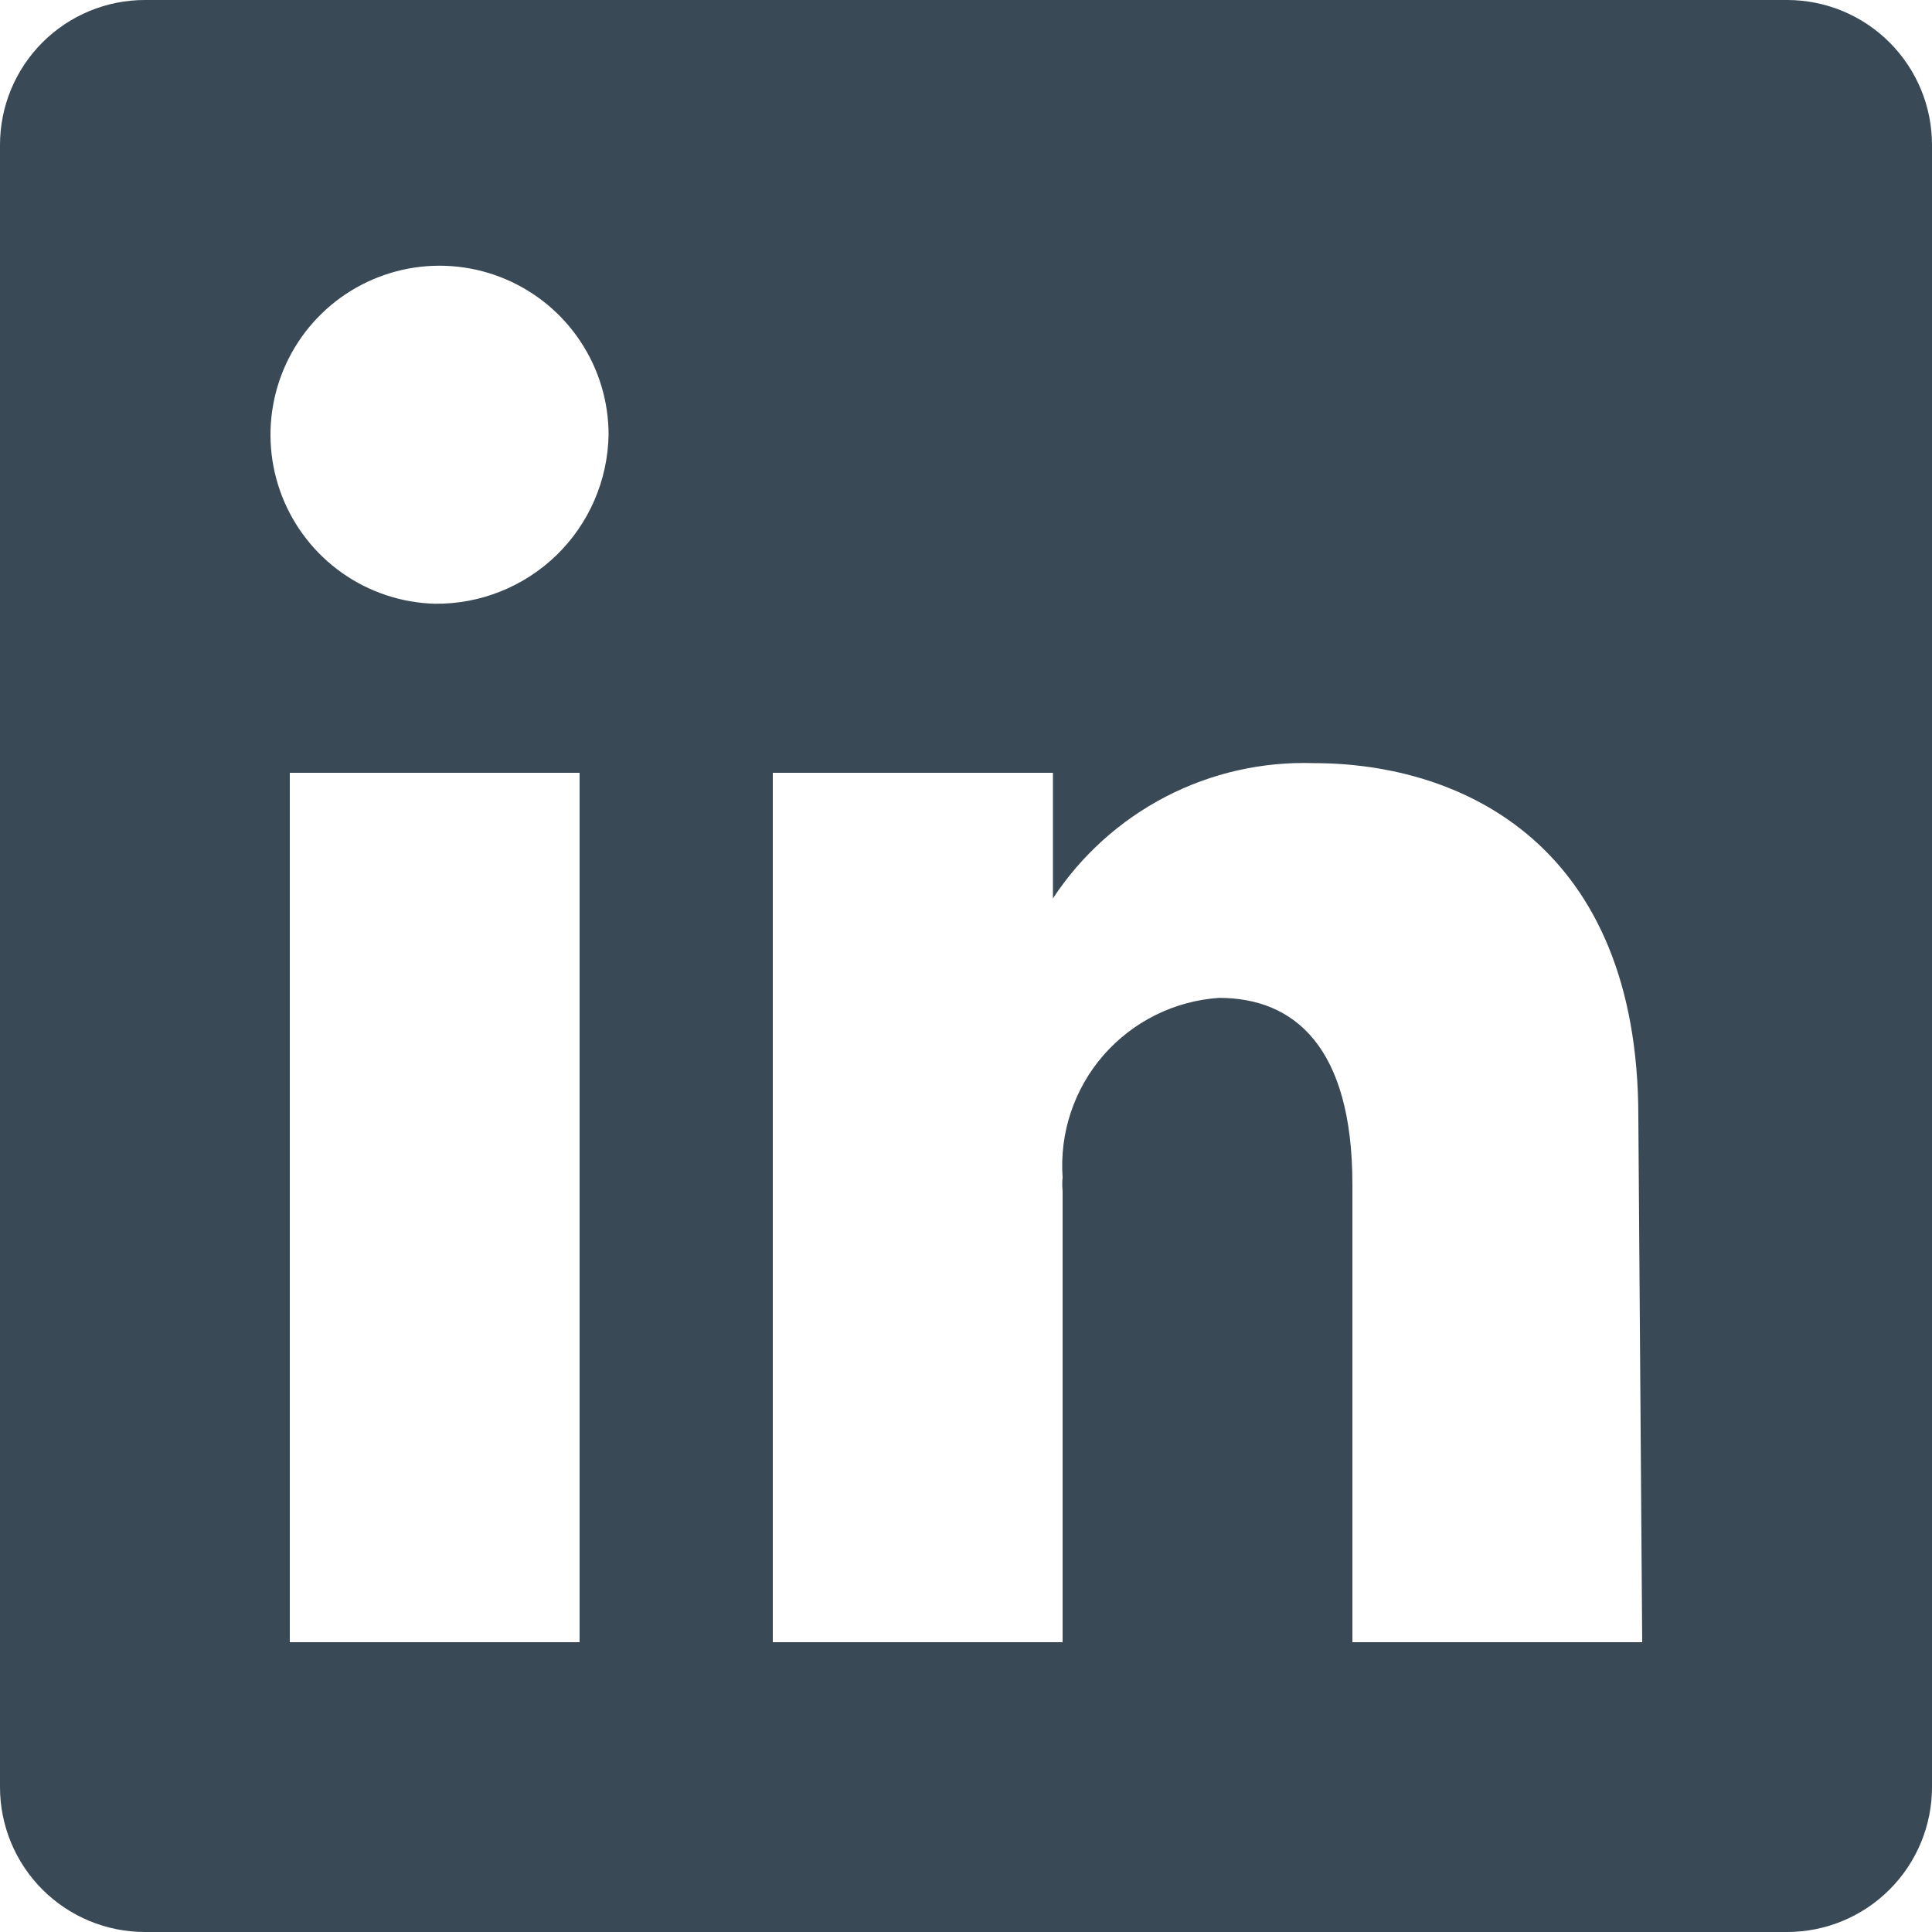 <?xml version="1.0" encoding="UTF-8"?> <svg xmlns="http://www.w3.org/2000/svg" width="30" height="30" viewBox="0 0 30 30" fill="none"><path d="M27.75 0H2.25C1.653 0 1.081 0.237 0.659 0.659C0.237 1.081 0 1.653 0 2.25V27.75C0 28.347 0.237 28.919 0.659 29.341C1.081 29.763 1.653 30 2.25 30H27.75C28.347 30 28.919 29.763 29.341 29.341C29.763 28.919 30 28.347 30 27.75V2.25C30 1.653 29.763 1.081 29.341 0.659C28.919 0.237 28.347 0 27.75 0ZM9 25.5H4.5V12H9V25.5ZM6.75 9.375C6.234 9.36 5.734 9.194 5.313 8.897C4.891 8.599 4.566 8.184 4.379 7.704C4.192 7.223 4.15 6.698 4.26 6.193C4.37 5.689 4.625 5.229 4.995 4.869C5.365 4.509 5.833 4.267 6.34 4.171C6.847 4.076 7.371 4.132 7.846 4.333C8.321 4.534 8.727 4.87 9.012 5.3C9.298 5.73 9.45 6.234 9.45 6.75C9.438 7.456 9.148 8.128 8.642 8.62C8.136 9.111 7.456 9.383 6.75 9.375ZM25.5 25.5H21V18.39C21 16.26 20.1 15.495 18.93 15.495C18.587 15.518 18.252 15.608 17.944 15.761C17.636 15.914 17.361 16.126 17.135 16.385C16.909 16.644 16.737 16.946 16.628 17.272C16.519 17.598 16.476 17.942 16.5 18.285C16.493 18.355 16.493 18.425 16.5 18.495V25.5H12V12H16.35V13.95C16.789 13.283 17.392 12.739 18.101 12.371C18.81 12.003 19.602 11.824 20.4 11.85C22.725 11.85 25.44 13.14 25.44 17.34L25.5 25.5Z" fill="#394955"></path></svg> 